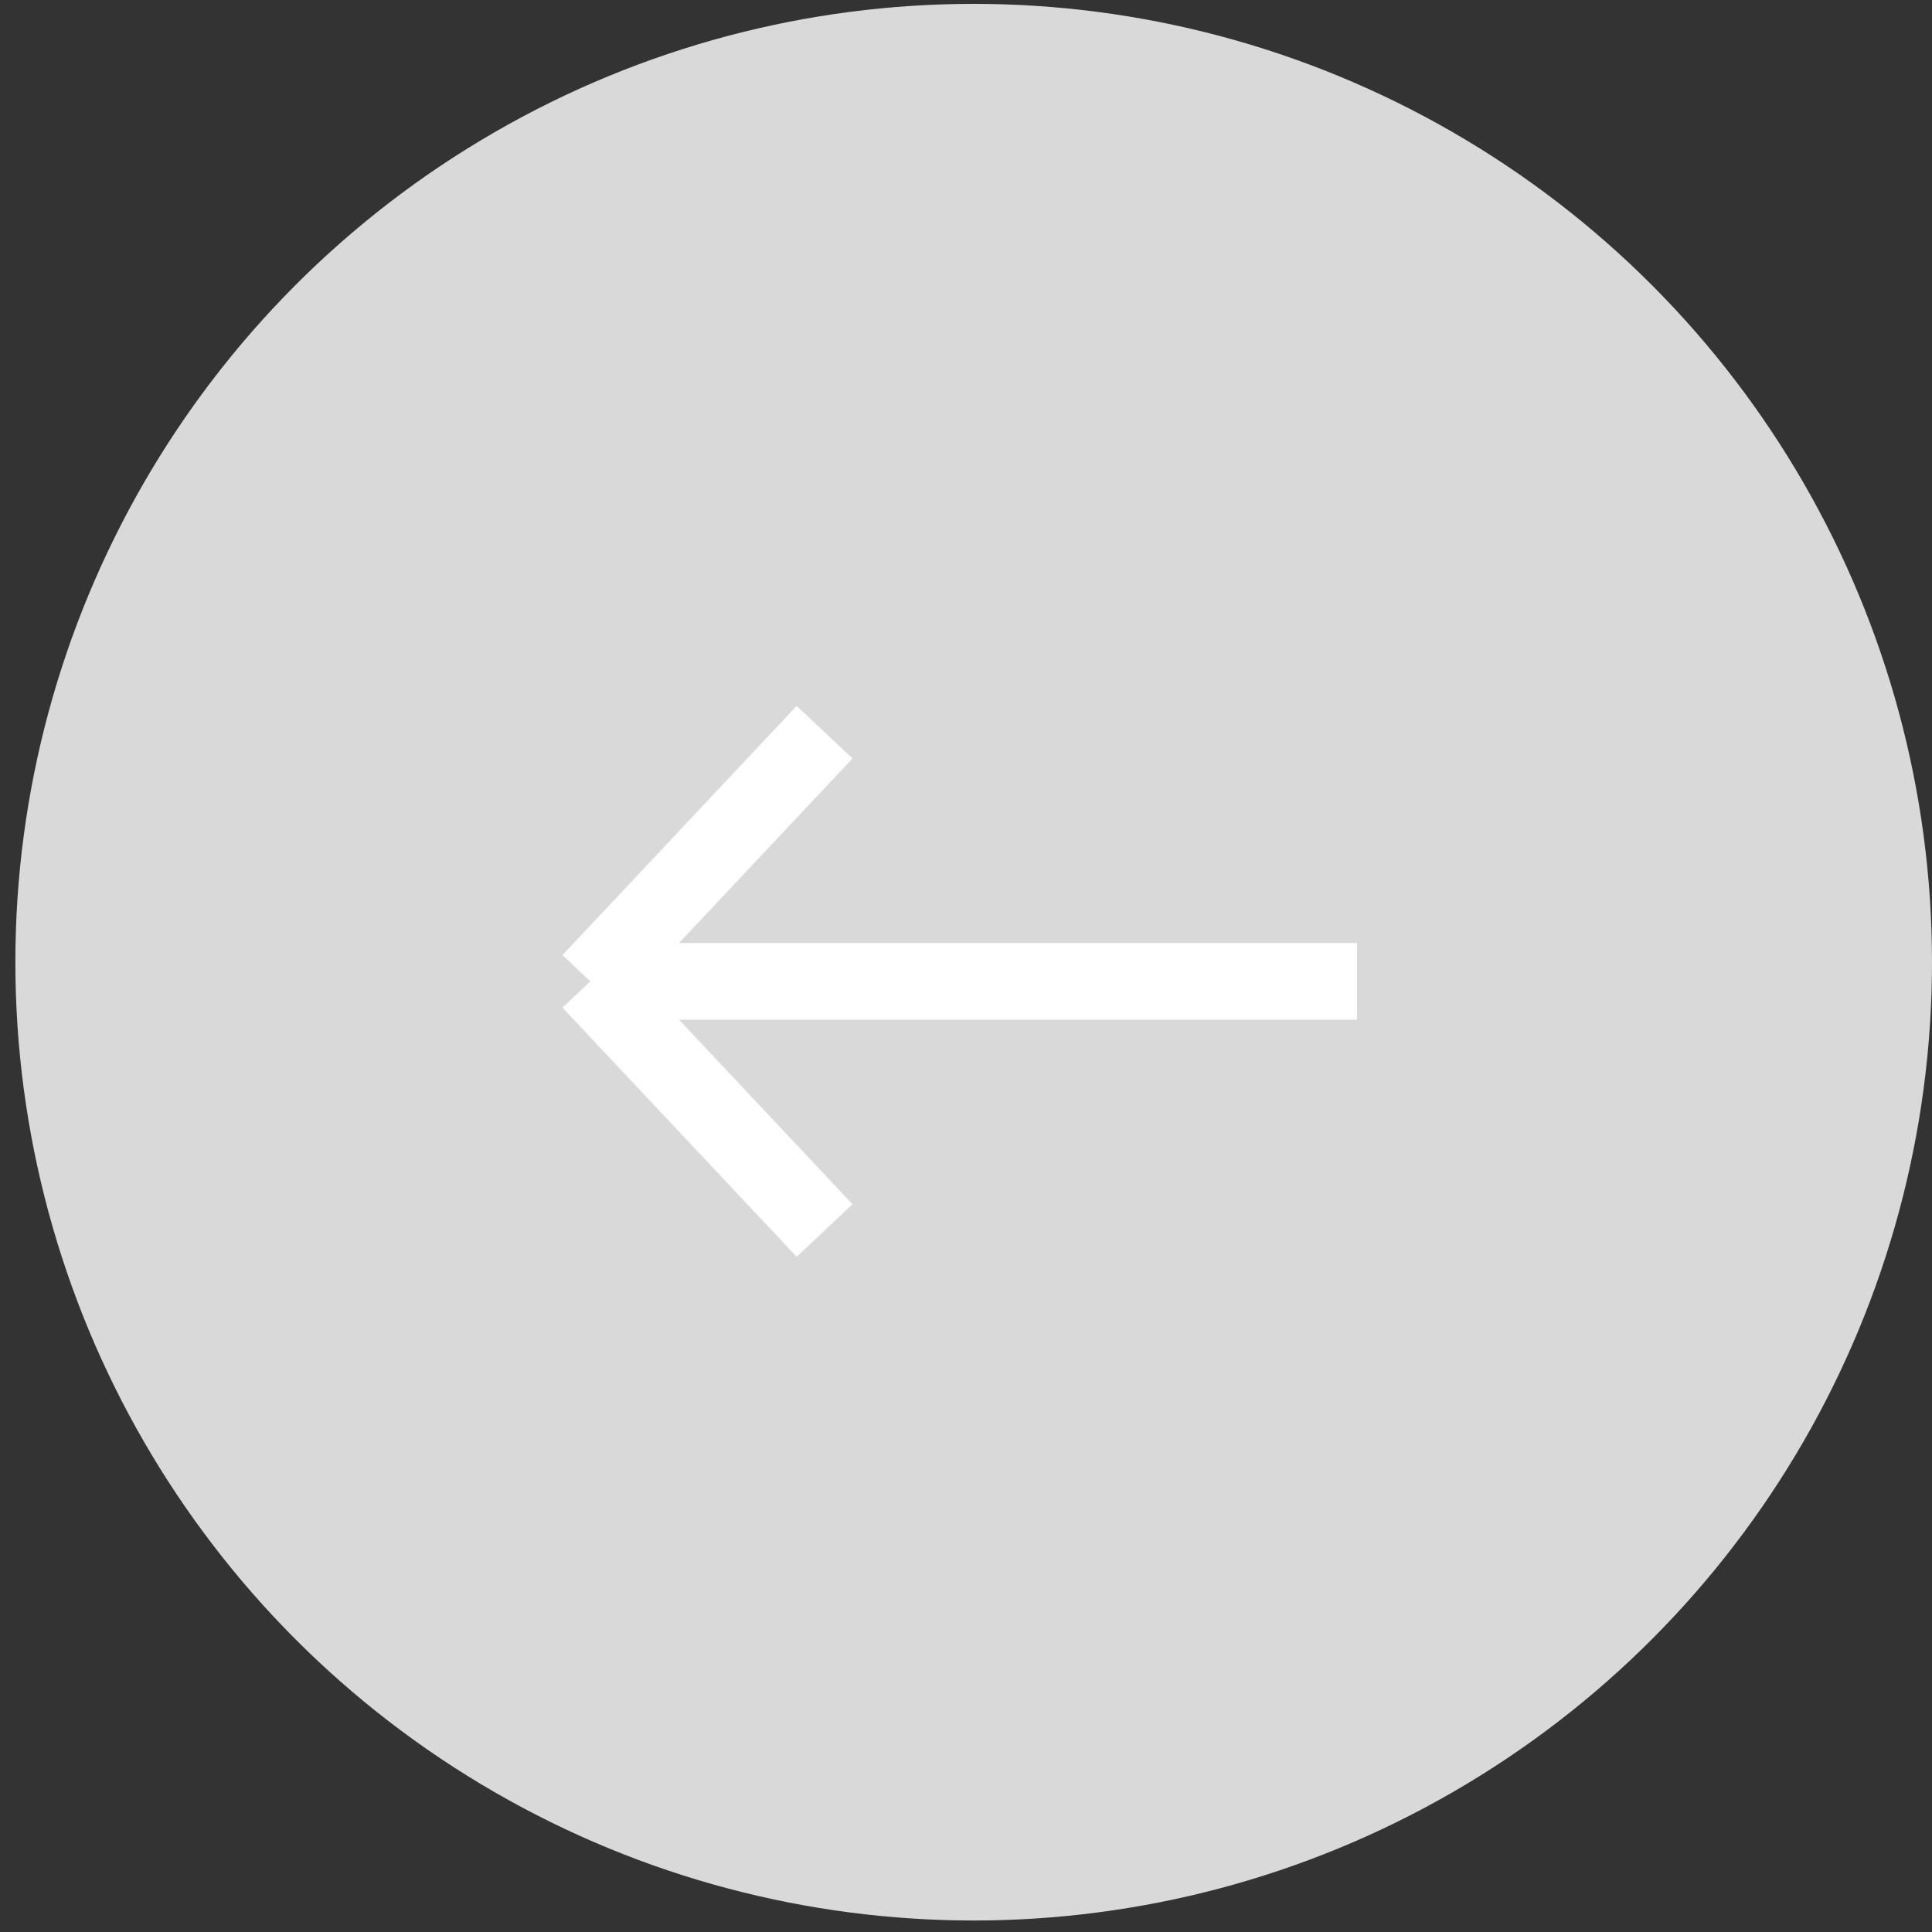 <?xml version="1.0" encoding="UTF-8"?> <svg xmlns="http://www.w3.org/2000/svg" width="42" height="42" viewBox="0 0 42 42" fill="none"><rect x="0" y="0" width="42" height="42" fill="#333333" stroke="none"/><circle cx="21.167" cy="20.917" r="20.833" fill="#D9D9D9"></circle><path d="M17.926 26.75L12.834 21.334M17.926 15.917L12.834 21.334M12.834 21.334H29.5" stroke="white" stroke-width="1.667"></path></svg> 